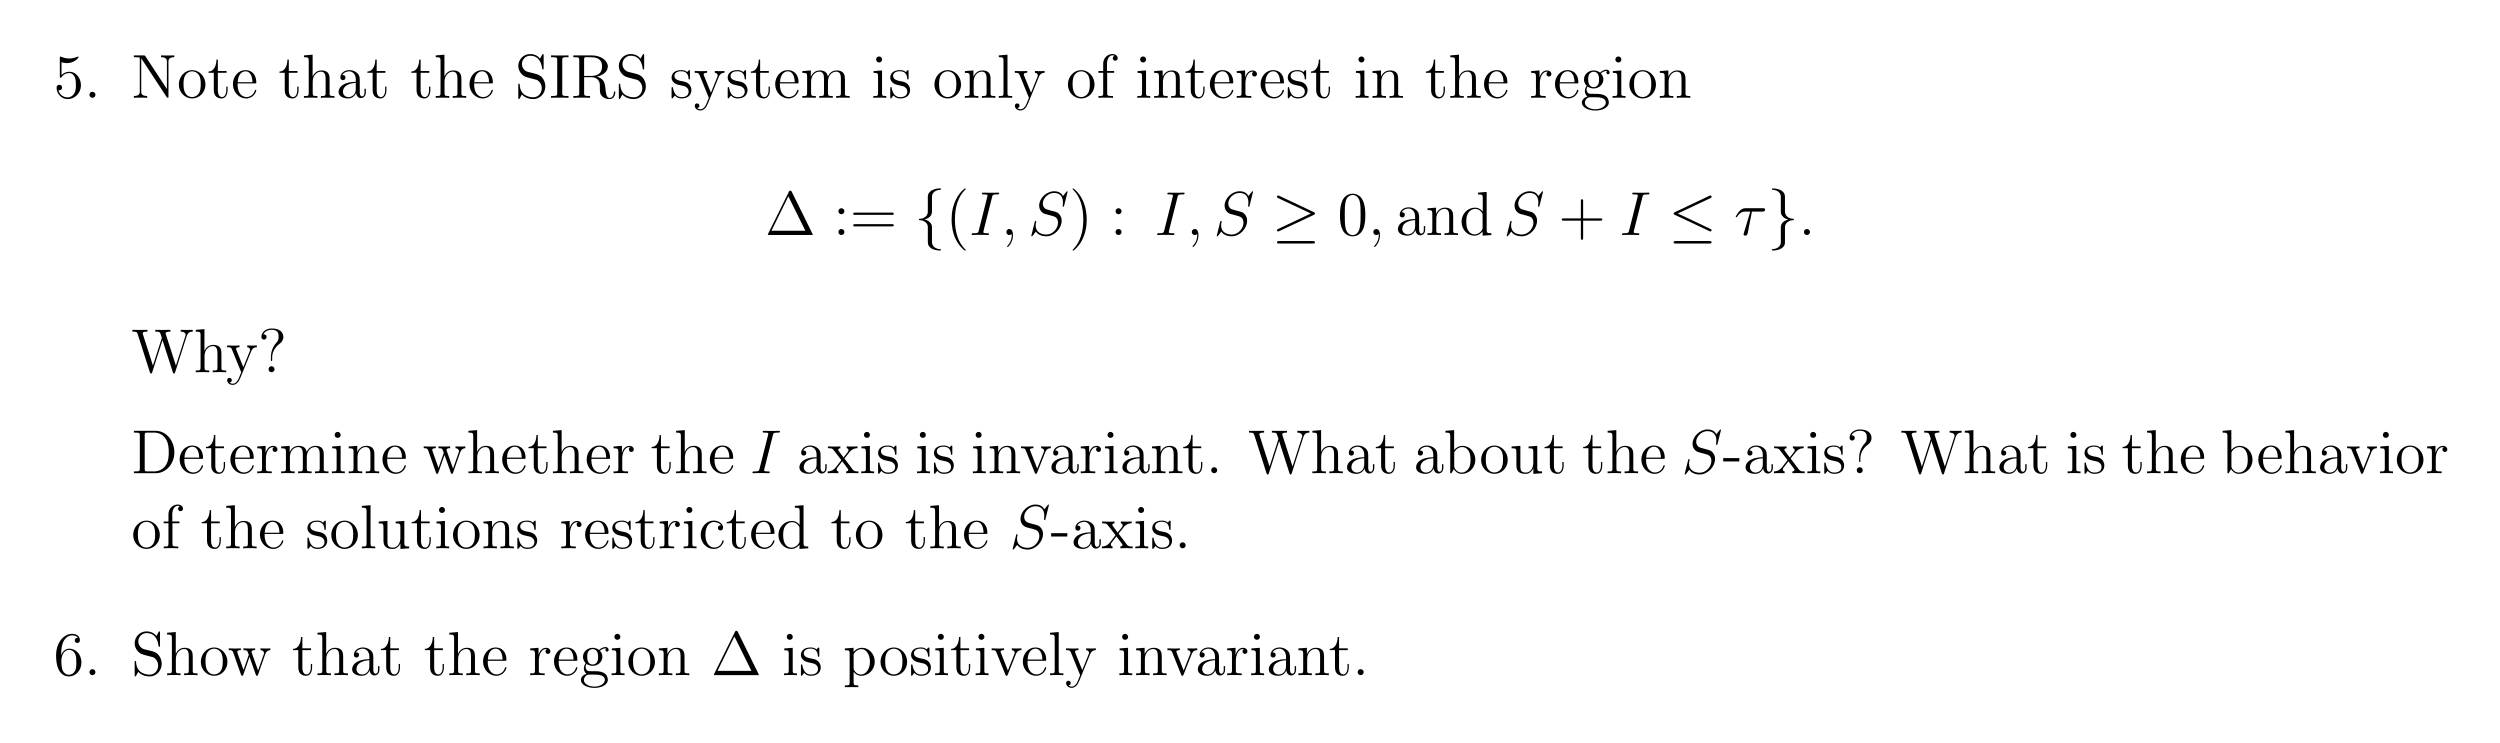 <?xml version="1.0" encoding="UTF-8"?>
<svg width="481pt" height="143pt" version="1.1" viewBox="0 0 481 143" xmlns="http://www.w3.org/2000/svg" xmlns:xlink="http://www.w3.org/1999/xlink">
 <defs>
  <symbol id="glyph0-1" overflow="visible">
   <path d="m1.531-6.844c0.516 0.156 0.938 0.172 1.062 0.172 1.344 0 2.219-0.984 2.219-1.156 0-0.047-0.031-0.109-0.109-0.109-0.016 0-0.047 0-0.156 0.047-0.656 0.281-1.234 0.328-1.547 0.328-0.781 0-1.344-0.25-1.578-0.344-0.078-0.031-0.109-0.031-0.125-0.031-0.094 0-0.094 0.078-0.094 0.266v3.547c0 0.219 0 0.281 0.141 0.281 0.062 0 0.078 0 0.203-0.156 0.328-0.484 0.891-0.766 1.484-0.766 0.641 0 0.953 0.578 1.047 0.781 0.203 0.469 0.219 1.062 0.219 1.516s0 1.125-0.344 1.672c-0.266 0.422-0.719 0.719-1.25 0.719-0.797 0-1.562-0.531-1.781-1.406 0.062 0.031 0.125 0.031 0.188 0.031 0.203 0 0.531-0.109 0.531-0.516 0-0.344-0.234-0.531-0.531-0.531-0.219 0-0.531 0.109-0.531 0.578 0 1.016 0.828 2.172 2.141 2.172 1.359 0 2.547-1.141 2.547-2.656 0-1.422-0.969-2.609-2.219-2.609-0.688 0-1.203 0.312-1.516 0.641z"/>
  </symbol>
  <symbol id="glyph0-2" overflow="visible">
   <path d="m2.203-0.578c0-0.328-0.281-0.578-0.578-0.578-0.344 0-0.578 0.266-0.578 0.578 0 0.344 0.297 0.578 0.562 0.578 0.328 0 0.594-0.25 0.594-0.578z"/>
  </symbol>
  <symbol id="glyph0-3" overflow="visible">
   <path d="m2.703-8c-0.109-0.156-0.125-0.156-0.391-0.156h-1.828v0.344c0.516 0 0.812 0 1.141 0.078v6.484c0 0.344 0 0.906-1.141 0.906v0.344c0.312-0.031 0.953-0.031 1.281-0.031 0.344 0 0.969 0 1.281 0.031v-0.344c-1.141 0-1.141-0.562-1.141-0.906v-6.297c0.109 0.094 0.109 0.125 0.203 0.266l4.672 7.109c0.109 0.156 0.125 0.172 0.219 0.172s0.125-0.047 0.141-0.078v-6.828c0-0.344 0-0.906 1.125-0.906v-0.344c-0.312 0.016-0.938 0.016-1.266 0.016-0.344 0-0.969 0-1.281-0.016v0.344c1.125 0 1.125 0.562 1.125 0.906v5.219z"/>
  </symbol>
  <symbol id="glyph0-4" overflow="visible">
   <path d="m5.484-2.562c0-1.531-1.172-2.766-2.562-2.766-1.422 0-2.562 1.266-2.562 2.766 0 1.531 1.188 2.688 2.562 2.688 1.406 0 2.562-1.172 2.562-2.688zm-2.562 2.422c-0.438 0-0.969-0.188-1.312-0.781-0.328-0.531-0.344-1.234-0.344-1.75 0-0.453 0-1.172 0.375-1.719 0.328-0.516 0.859-0.703 1.281-0.703 0.453 0 0.969 0.219 1.281 0.688 0.375 0.547 0.375 1.297 0.375 1.734 0 0.422 0 1.172-0.312 1.734-0.328 0.562-0.891 0.797-1.344 0.797z"/>
  </symbol>
  <symbol id="glyph0-5" overflow="visible">
   <path d="m2.016-4.812h1.672v-0.344h-1.672v-2.188h-0.266c-0.016 1.109-0.453 2.266-1.531 2.297v0.234h1.016v3.328c0 1.328 0.875 1.609 1.516 1.609 0.75 0 1.141-0.75 1.141-1.609v-0.672h-0.25v0.656c0 0.859-0.359 1.359-0.812 1.359-0.812 0-0.812-1.109-0.812-1.312z"/>
  </symbol>
  <symbol id="glyph0-6" overflow="visible">
   <path d="m4.578-2.766c0.266 0 0.281 0 0.281-0.234 0-1.203-0.641-2.328-2.094-2.328-1.359 0-2.406 1.234-2.406 2.703 0 1.578 1.219 2.75 2.547 2.75 1.422 0 1.953-1.297 1.953-1.547 0-0.078-0.047-0.125-0.125-0.125-0.094 0-0.125 0.062-0.141 0.125-0.312 1-1.109 1.281-1.625 1.281-0.5 0-1.703-0.344-1.703-2.406v-0.219zm-3.297-0.234c0.094-1.875 1.141-2.094 1.484-2.094 1.281 0 1.344 1.688 1.359 2.094z"/>
  </symbol>
  <symbol id="glyph0-7" overflow="visible">
   <path d="m5.312-2.906c0-1.109 0-1.438-0.266-1.828-0.344-0.469-0.906-0.531-1.312-0.531-1.031 0-1.516 0.766-1.672 1.141h-0.016v-4.172l-1.672 0.141v0.344c0.812 0 0.922 0.078 0.922 0.672v6.25c0 0.547-0.141 0.547-0.922 0.547v0.344c0.312-0.031 0.969-0.031 1.297-0.031 0.344 0 1 0 1.297 0.031v-0.344c-0.75 0-0.906 0-0.906-0.547v-2.219c0-1.25 0.828-1.922 1.578-1.922 0.734 0 0.906 0.609 0.906 1.344v2.797c0 0.547-0.141 0.547-0.906 0.547v0.344c0.297-0.031 0.953-0.031 1.281-0.031 0.344 0 1 0 1.312 0.031v-0.344c-0.609 0-0.906 0-0.922-0.359z"/>
  </symbol>
  <symbol id="glyph0-8" overflow="visible">
   <path d="m4.609-3.188c0-0.656 0-1.125-0.516-1.594-0.422-0.375-0.969-0.547-1.484-0.547-0.984 0-1.734 0.641-1.734 1.422 0 0.344 0.219 0.516 0.5 0.516s0.484-0.203 0.484-0.5c0-0.484-0.422-0.484-0.609-0.484 0.281-0.5 0.859-0.719 1.328-0.719 0.547 0 1.266 0.453 1.266 1.531v0.484c-2.406 0.031-3.312 1.031-3.312 1.953 0 0.953 1.094 1.25 1.828 1.25 0.781 0 1.328-0.484 1.547-1.062 0.047 0.562 0.422 1 0.938 1 0.25 0 0.938-0.172 0.938-1.125v-0.672h-0.266v0.672c0 0.688-0.281 0.781-0.453 0.781-0.453 0-0.453-0.641-0.453-0.812zm-0.766 1.5c0 1.172-0.875 1.562-1.391 1.562-0.594 0-1.078-0.422-1.078-1 0-1.578 2.031-1.719 2.469-1.75z"/>
  </symbol>
  <symbol id="glyph0-9" overflow="visible">
   <path d="m2.484-4.984c-0.609-0.156-1.141-0.75-1.141-1.516 0-0.844 0.672-1.594 1.594-1.594 1.969 0 2.219 1.938 2.297 2.453 0.031 0.141 0.031 0.188 0.141 0.188 0.141 0 0.141-0.062 0.141-0.266v-2.422c0-0.219 0-0.281-0.125-0.281-0.031 0-0.078 0-0.172 0.156l-0.391 0.734c-0.578-0.734-1.359-0.891-1.891-0.891-1.328 0-2.297 1.078-2.297 2.297 0 0.562 0.203 1.094 0.656 1.578 0.406 0.453 0.828 0.562 1.672 0.781 0.422 0.094 1.078 0.266 1.25 0.328 0.562 0.281 0.938 0.922 0.938 1.594 0 0.906-0.641 1.75-1.625 1.75-0.547 0-1.281-0.141-1.875-0.641-0.688-0.625-0.734-1.484-0.75-1.891-0.016-0.094-0.109-0.094-0.125-0.094-0.141 0-0.141 0.062-0.141 0.281v2.406c0 0.219 0 0.281 0.125 0.281 0.078 0 0.078-0.016 0.172-0.172 0.047-0.094 0.297-0.531 0.391-0.719 0.422 0.484 1.188 0.891 2.203 0.891 1.344 0 2.312-1.141 2.312-2.453 0-0.719-0.281-1.266-0.594-1.656-0.438-0.547-0.984-0.672-1.453-0.797z"/>
  </symbol>
  <symbol id="glyph0-10" overflow="visible">
   <path d="m2.594-7.25c0-0.453 0.031-0.562 0.938-0.562h0.266v-0.344c-0.297 0.016-1.328 0.016-1.688 0.016s-1.391 0-1.672-0.016v0.344h0.25c0.906 0 0.938 0.109 0.938 0.562v6.344c0 0.438-0.031 0.562-0.938 0.562h-0.25v0.344c0.281-0.031 1.312-0.031 1.672-0.031s1.391 0 1.688 0.031v-0.344h-0.266c-0.906 0-0.938-0.125-0.938-0.562z"/>
  </symbol>
  <symbol id="glyph0-11" overflow="visible">
   <path d="m5.047-4.062c1.188-0.281 2.094-1.031 2.094-1.953 0-1.156-1.344-2.141-3.062-2.141h-3.578v0.344h0.234c0.875 0 0.906 0.109 0.906 0.562v6.344c0 0.438-0.031 0.562-0.906 0.562h-0.234v0.344c0.281-0.031 1.25-0.031 1.609-0.031 0.344 0 1.328 0 1.609 0.031v-0.344h-0.234c-0.859 0-0.906-0.125-0.906-0.562v-3.062h1.391c0.469 0 0.906 0.125 1.234 0.469 0.406 0.453 0.406 0.703 0.406 1.531 0 0.938 0 1.25 0.516 1.766 0.188 0.172 0.688 0.453 1.359 0.453 0.938 0 1.094-1.031 1.094-1.297 0-0.062 0-0.172-0.141-0.172-0.125 0-0.125 0.078-0.125 0.188-0.062 0.719-0.406 1.047-0.797 1.047-0.547 0-0.672-0.562-0.766-1.203-0.016-0.078-0.078-0.594-0.109-0.891-0.094-0.594-0.141-0.984-0.5-1.359-0.125-0.125-0.438-0.453-1.094-0.625zm-1.125-0.141h-1.344v-3.141c0-0.266 0-0.406 0.25-0.469h0.703c0.969 0 2.5 0 2.5 1.797 0 1.047-0.562 1.812-2.109 1.812z"/>
  </symbol>
  <symbol id="glyph0-12" overflow="visible">
   <path d="m3.922-5.062c0-0.203 0-0.266-0.125-0.266-0.094 0-0.312 0.266-0.406 0.375-0.359-0.312-0.734-0.375-1.125-0.375-1.438 0-1.875 0.781-1.875 1.438 0 0.141 0 0.562 0.453 0.969 0.391 0.344 0.797 0.422 1.344 0.531 0.656 0.125 0.812 0.172 1.109 0.406 0.219 0.172 0.375 0.438 0.375 0.781 0 0.516-0.297 1.078-1.359 1.078-0.781 0-1.359-0.453-1.625-1.641-0.047-0.219-0.047-0.234-0.047-0.25-0.031-0.047-0.078-0.047-0.109-0.047-0.141 0-0.141 0.062-0.141 0.281v1.625c0 0.219 0 0.281 0.125 0.281 0.062 0 0.062-0.016 0.266-0.266 0.062-0.094 0.062-0.109 0.25-0.297 0.453 0.562 1.094 0.562 1.297 0.562 1.25 0 1.875-0.703 1.875-1.641 0-0.641-0.391-1.031-0.5-1.141-0.422-0.375-0.75-0.438-1.547-0.578-0.344-0.078-1.219-0.25-1.219-0.969 0-0.359 0.25-0.906 1.328-0.906 1.297 0 1.375 1.109 1.391 1.469 0.016 0.109 0.094 0.109 0.141 0.109 0.125 0 0.125-0.062 0.125-0.281z"/>
  </symbol>
  <symbol id="glyph0-13" overflow="visible">
   <path d="m4.844-4c0.312-0.797 0.875-0.812 1.109-0.812v-0.344c-0.344 0.031-0.516 0.031-0.891 0.031-0.281 0-0.312 0-0.969-0.031v0.344c0.438 0.031 0.547 0.312 0.547 0.516 0 0.109-0.031 0.172-0.078 0.297l-1.219 3.016-1.328-3.266c-0.062-0.156-0.062-0.234-0.062-0.25 0-0.312 0.406-0.312 0.656-0.312v-0.344c-0.312 0.031-0.906 0.031-1.234 0.031-0.453 0-0.484 0-1.156-0.031v0.344c0.688 0 0.781 0.062 0.938 0.438l1.781 4.375c-0.516 1.266-0.516 1.297-0.578 1.391-0.203 0.359-0.516 0.812-1.062 0.812-0.359 0-0.594-0.219-0.594-0.219s0.422-0.047 0.422-0.469c0-0.281-0.234-0.438-0.438-0.438s-0.453 0.109-0.453 0.469c0 0.453 0.438 0.891 1.062 0.891 0.672 0 1.172-0.578 1.469-1.344z"/>
  </symbol>
  <symbol id="glyph0-14" overflow="visible">
   <path d="m8.578-2.906c0-1.109 0-1.438-0.281-1.828-0.344-0.469-0.906-0.531-1.312-0.531-1 0-1.5 0.719-1.688 1.172-0.172-0.922-0.812-1.172-1.562-1.172-1.172 0-1.625 0.984-1.719 1.219v-1.219l-1.641 0.125v0.344c0.812 0 0.922 0.094 0.922 0.672v3.234c0 0.547-0.141 0.547-0.922 0.547v0.344c0.312-0.031 0.969-0.031 1.297-0.031 0.344 0 1 0 1.297 0.031v-0.344c-0.75 0-0.906 0-0.906-0.547v-2.219c0-1.25 0.828-1.922 1.578-1.922 0.734 0 0.906 0.609 0.906 1.344v2.797c0 0.547-0.141 0.547-0.906 0.547v0.344c0.297-0.031 0.953-0.031 1.281-0.031 0.344 0 1 0 1.312 0.031v-0.344c-0.766 0-0.922 0-0.922-0.547v-2.219c0-1.25 0.828-1.922 1.578-1.922 0.734 0 0.906 0.609 0.906 1.344v2.797c0 0.547-0.141 0.547-0.906 0.547v0.344c0.312-0.031 0.953-0.031 1.281-0.031 0.344 0 1 0 1.312 0.031v-0.344c-0.609 0-0.906 0-0.906-0.359z"/>
  </symbol>
  <symbol id="glyph0-15" overflow="visible">
   <path d="m2.078-7.359c0-0.312-0.25-0.594-0.578-0.594-0.312 0-0.578 0.25-0.578 0.578 0 0.359 0.281 0.578 0.578 0.578 0.359 0 0.578-0.297 0.578-0.562zm-1.641 2.219v0.344c0.75 0 0.859 0.078 0.859 0.656v3.25c0 0.547-0.125 0.547-0.906 0.547v0.344c0.344-0.031 0.906-0.031 1.266-0.031 0.125 0 0.812 0 1.219 0.031v-0.344c-0.766 0-0.812-0.062-0.812-0.531v-4.391z"/>
  </symbol>
  <symbol id="glyph0-16" overflow="visible">
   <path d="m5.312-2.906c0-1.109 0-1.438-0.266-1.828-0.344-0.469-0.906-0.531-1.312-0.531-1.172 0-1.625 0.984-1.719 1.219v-1.219l-1.641 0.125v0.344c0.812 0 0.922 0.094 0.922 0.672v3.234c0 0.547-0.141 0.547-0.922 0.547v0.344c0.312-0.031 0.969-0.031 1.297-0.031 0.344 0 1 0 1.297 0.031v-0.344c-0.75 0-0.906 0-0.906-0.547v-2.219c0-1.25 0.828-1.922 1.578-1.922 0.734 0 0.906 0.609 0.906 1.344v2.797c0 0.547-0.141 0.547-0.906 0.547v0.344c0.297-0.031 0.953-0.031 1.281-0.031 0.344 0 1 0 1.312 0.031v-0.344c-0.609 0-0.906 0-0.922-0.359z"/>
  </symbol>
  <symbol id="glyph0-17" overflow="visible">
   <path d="m2.062-8.297-1.672 0.141v0.344c0.812 0 0.906 0.078 0.906 0.672v6.25c0 0.547-0.125 0.547-0.906 0.547v0.344c0.344-0.031 0.922-0.031 1.281-0.031s0.953 0 1.297 0.031v-0.344c-0.766 0-0.906 0-0.906-0.547z"/>
  </symbol>
  <symbol id="glyph0-18" overflow="visible">
   <path d="m2.062-4.812h1.344v-0.344h-1.375v-1.391c0-1.078 0.547-1.625 1.047-1.625 0.094 0 0.266 0.016 0.406 0.094-0.047 0.016-0.344 0.125-0.344 0.469 0 0.266 0.188 0.469 0.469 0.469s0.484-0.203 0.484-0.484c0-0.438-0.438-0.797-1.016-0.797-0.828 0-1.781 0.656-1.781 1.875v1.391h-0.922v0.344h0.922v3.922c0 0.547-0.125 0.547-0.906 0.547v0.344c0.344-0.031 1-0.031 1.359-0.031 0.312 0 1.172 0 1.438 0.031v-0.344h-0.234c-0.875 0-0.891-0.141-0.891-0.562z"/>
  </symbol>
  <symbol id="glyph0-19" overflow="visible">
   <path d="m2-2.781c0-1.156 0.469-2.25 1.391-2.25 0.094 0 0.125 0 0.172 0.016-0.094 0.047-0.281 0.109-0.281 0.438 0 0.344 0.266 0.484 0.453 0.484 0.25 0 0.484-0.156 0.484-0.484 0-0.359-0.328-0.688-0.844-0.688-1.016 0-1.359 1.094-1.422 1.328h-0.016v-1.328l-1.609 0.125v0.344c0.812 0 0.922 0.094 0.922 0.672v3.234c0 0.547-0.141 0.547-0.922 0.547v0.344c0.344-0.031 1-0.031 1.359-0.031 0.328 0 1.172 0 1.438 0.031v-0.344h-0.234c-0.875 0-0.891-0.141-0.891-0.562z"/>
  </symbol>
  <symbol id="glyph0-20" overflow="visible">
   <path d="m1.422-2.156c0.562 0.359 1.047 0.359 1.172 0.359 1.078 0 1.875-0.812 1.875-1.734 0-0.312-0.094-0.766-0.469-1.156 0.453-0.469 1.016-0.469 1.078-0.469 0.047 0 0.109 0 0.156 0.016-0.125 0.047-0.172 0.172-0.172 0.297 0 0.172 0.109 0.312 0.297 0.312 0.109 0 0.312-0.062 0.312-0.328 0-0.203-0.156-0.547-0.578-0.547-0.625 0-1.094 0.391-1.25 0.562-0.359-0.266-0.781-0.422-1.234-0.422-1.078 0-1.875 0.812-1.875 1.734 0 0.672 0.406 1.109 0.531 1.219-0.141 0.188-0.359 0.531-0.359 1 0 0.688 0.422 0.984 0.516 1.047-0.547 0.156-1.094 0.594-1.094 1.203 0 0.828 1.125 1.516 2.594 1.516 1.422 0 2.594-0.641 2.594-1.531 0-0.297-0.078-1-0.797-1.375-0.609-0.312-1.203-0.312-2.234-0.312-0.734 0-0.812 0-1.031-0.219-0.109-0.125-0.219-0.359-0.219-0.609 0-0.203 0.062-0.406 0.188-0.562zm1.188 0.109c-1.062 0-1.062-1.203-1.062-1.484 0-0.203 0-0.703 0.203-1.016 0.234-0.359 0.594-0.469 0.844-0.469 1.047 0 1.047 1.203 1.047 1.484 0 0.203 0 0.703-0.203 1.016-0.219 0.359-0.578 0.469-0.828 0.469zm0.312 4.25c-1.141 0-2.016-0.594-2.016-1.266 0-0.094 0.031-0.562 0.484-0.875 0.266-0.172 0.359-0.172 1.203-0.172 0.984 0 2.344 0 2.344 1.047 0 0.703-0.906 1.266-2.016 1.266z"/>
  </symbol>
  <symbol id="glyph0-21" overflow="visible">
   <path d="m5.156-8.312c-0.094-0.172-0.109-0.219-0.281-0.219s-0.203 0.047-0.281 0.219l-4 8.078c-0.016 0.031-0.047 0.109-0.047 0.156 0 0.062 0.016 0.078 0.25 0.078h8.141c0.25 0 0.25-0.016 0.25-0.078 0-0.047-0.016-0.125-0.047-0.156zm-0.656 0.875 3.266 6.609h-6.516z"/>
  </symbol>
  <symbol id="glyph0-22" overflow="visible">
   <path d="m2.203-4.578c0-0.328-0.281-0.578-0.578-0.578-0.344 0-0.578 0.281-0.578 0.578 0 0.359 0.297 0.578 0.562 0.578 0.328 0 0.594-0.25 0.594-0.578zm0 4c0-0.328-0.281-0.578-0.578-0.578-0.344 0-0.578 0.266-0.578 0.578 0 0.344 0.297 0.578 0.562 0.578 0.328 0 0.594-0.25 0.594-0.578z"/>
  </symbol>
  <symbol id="glyph0-23" overflow="visible">
   <path d="m8.062-3.875c0.172 0 0.391 0 0.391-0.219s-0.203-0.219-0.391-0.219h-7.031c-0.172 0-0.391 0-0.391 0.219s0.203 0.219 0.391 0.219zm0 2.219c0.172 0 0.391 0 0.391-0.203 0-0.234-0.203-0.234-0.391-0.234h-7.031c-0.172 0-0.391 0-0.391 0.219s0.203 0.219 0.391 0.219z"/>
  </symbol>
  <symbol id="glyph0-24" overflow="visible">
   <path d="m3.891 2.906c0-0.031 0-0.062-0.203-0.266-1.203-1.203-1.875-3.172-1.875-5.609 0-2.328 0.562-4.328 1.953-5.734 0.125-0.109 0.125-0.125 0.125-0.172 0-0.062-0.062-0.094-0.109-0.094-0.156 0-1.141 0.859-1.719 2.031-0.609 1.219-0.891 2.484-0.891 3.969 0 1.062 0.172 2.484 0.781 3.75 0.719 1.438 1.688 2.219 1.828 2.219 0.047 0 0.109-0.031 0.109-0.094z"/>
  </symbol>
  <symbol id="glyph0-25" overflow="visible">
   <path d="m3.375-2.969c0-0.922-0.125-2.391-0.797-3.781-0.703-1.438-1.688-2.219-1.812-2.219-0.047 0-0.109 0.031-0.109 0.094 0 0.047 0 0.062 0.203 0.266 1.203 1.203 1.859 3.188 1.859 5.625 0 2.312-0.562 4.312-1.938 5.719-0.125 0.109-0.125 0.141-0.125 0.172 0 0.062 0.062 0.094 0.109 0.094 0.156 0 1.141-0.859 1.719-2.031 0.609-1.219 0.891-2.516 0.891-3.938z"/>
  </symbol>
  <symbol id="glyph0-26" overflow="visible">
   <path d="m5.359-3.828c0-0.984-0.062-1.953-0.5-2.859-0.484-1-1.344-1.266-1.938-1.266-0.688 0-1.531 0.344-1.984 1.344-0.328 0.75-0.453 1.5-0.453 2.781 0 1.156 0.094 2.031 0.516 2.891 0.469 0.906 1.297 1.188 1.922 1.188 1.031 0 1.625-0.625 1.984-1.312 0.422-0.891 0.453-2.062 0.453-2.766zm-2.438 3.844c-0.391 0-1.172-0.219-1.391-1.516-0.125-0.719-0.125-1.625-0.125-2.469 0-0.984 0-1.859 0.188-2.562 0.203-0.812 0.812-1.172 1.328-1.172 0.453 0 1.141 0.266 1.375 1.297 0.156 0.688 0.156 1.625 0.156 2.438 0 0.797 0 1.703-0.141 2.438-0.219 1.312-0.984 1.547-1.391 1.547z"/>
  </symbol>
  <symbol id="glyph0-27" overflow="visible">
   <path d="m3.578-8.156v0.344c0.828 0 0.922 0.078 0.922 0.672v2.641c-0.25-0.359-0.766-0.766-1.5-0.766-1.391 0-2.578 1.172-2.578 2.703 0 1.516 1.125 2.688 2.453 2.688 0.906 0 1.422-0.609 1.594-0.828v0.828l1.688-0.125v-0.344c-0.812 0-0.906-0.094-0.906-0.672v-7.281zm0.891 6.75c0 0.219 0 0.266-0.172 0.516-0.281 0.422-0.766 0.766-1.375 0.766-0.297 0-1.594-0.109-1.594-2.438 0-0.859 0.141-1.328 0.406-1.734 0.234-0.359 0.719-0.734 1.312-0.734 0.75 0 1.156 0.531 1.281 0.734 0.141 0.203 0.141 0.219 0.141 0.438z"/>
  </symbol>
  <symbol id="glyph0-28" overflow="visible">
   <path d="m4.766-2.766h3.297c0.172 0 0.391 0 0.391-0.203 0-0.234-0.203-0.234-0.391-0.234h-3.297v-3.297c0-0.172 0-0.391-0.219-0.391s-0.219 0.203-0.219 0.391v3.297h-3.297c-0.172 0-0.391 0-0.391 0.219s0.203 0.219 0.391 0.219h3.297v3.297c0 0.172 0 0.391 0.219 0.391s0.219-0.203 0.219-0.391z"/>
  </symbol>
  <symbol id="glyph0-29" overflow="visible">
   <path d="m10.672-7c0.188-0.562 0.547-0.812 1.141-0.812v-0.344c-0.516 0.016-0.547 0.016-1.062 0.016-0.312 0-0.953 0-1.25-0.016v0.344c0.734 0 0.953 0.391 0.953 0.625 0 0.062-0.047 0.156-0.062 0.25l-1.812 5.656-1.938-6.016c-0.016-0.031-0.047-0.125-0.047-0.156 0-0.359 0.641-0.359 0.922-0.359v-0.344c-0.281 0.016-1.172 0.016-1.516 0.016s-1.078 0-1.391-0.016v0.344c0.641 0 0.812 0.031 0.938 0.25 0.078 0.156 0.172 0.516 0.328 0.953l-1.719 5.328-1.906-5.953c-0.062-0.172-0.062-0.188-0.062-0.219 0-0.359 0.609-0.359 0.922-0.359v-0.344c-0.281 0.016-1.188 0.016-1.516 0.016-0.344 0-1.078 0-1.391-0.016v0.344c0.641 0 0.875 0 1.016 0.453l2.359 7.391c0.062 0.172 0.109 0.219 0.219 0.219 0.094 0 0.156-0.031 0.219-0.219l1.984-6.203 2 6.203c0.062 0.188 0.109 0.219 0.219 0.219 0.094 0 0.141-0.047 0.203-0.219z"/>
  </symbol>
  <symbol id="glyph0-30" overflow="visible">
   <path d="m2.719-2.891c0-0.703 0.297-1.766 1.5-2.656 0.328-0.25 0.641-0.625 0.641-1.25 0-0.719-0.5-1.625-2.219-1.625-1.297 0-2 0.844-2 1.609 0 0.422 0.328 0.531 0.5 0.531 0.203 0 0.5-0.156 0.5-0.516 0-0.266-0.203-0.484-0.5-0.484-0.078 0-0.094 0-0.125 0.016 0.266-0.625 0.953-0.906 1.594-0.906 1.344 0 1.344 0.875 1.344 1.328 0 0.703-0.219 0.922-0.422 1.141-0.812 0.875-1.062 1.984-1.062 2.719v0.562c0 0.219 0 0.266 0.125 0.266s0.125-0.078 0.125-0.297zm0.453 2.312c0-0.312-0.266-0.578-0.578-0.578-0.359 0-0.578 0.281-0.578 0.578 0 0.344 0.281 0.578 0.562 0.578 0.344 0 0.594-0.266 0.594-0.578z"/>
  </symbol>
  <symbol id="glyph0-31" overflow="visible">
   <path d="m0.5-8.156v0.344h0.234c0.875 0 0.906 0.109 0.906 0.562v6.344c0 0.438-0.031 0.562-0.906 0.562h-0.234v0.344h4.188c2 0 3.594-1.797 3.594-4 0-2.312-1.609-4.156-3.594-4.156zm2.625 7.812c-0.516 0-0.547-0.094-0.547-0.484v-6.516c0-0.391 0.031-0.469 0.547-0.469h1.266c0.984 0 1.781 0.469 2.266 1.266 0.547 0.844 0.547 2.047 0.547 2.531 0 0.672-0.016 1.797-0.703 2.672-0.391 0.5-1.109 1-2.109 1z"/>
  </symbol>
  <symbol id="glyph0-32" overflow="visible">
   <path d="m7.234-4.016c0.266-0.75 0.781-0.781 0.984-0.797v-0.344c-0.297 0.031-0.516 0.031-0.875 0.031-0.344 0-0.375 0-1.016-0.031v0.344c0.531 0.031 0.672 0.359 0.672 0.578 0 0.016 0 0.094-0.047 0.219l-1.094 3.125-1.203-3.375c-0.047-0.141-0.047-0.172-0.047-0.203 0-0.344 0.438-0.344 0.688-0.344v-0.344c-0.344 0.031-0.828 0.031-1.172 0.031-0.391 0-0.406 0-1.078-0.031v0.344c0.453 0 0.609 0.031 0.75 0.188 0.047 0.078 0.203 0.469 0.281 0.703l-1.016 2.922-1.156-3.25c-0.047-0.156-0.047-0.188-0.047-0.234 0-0.328 0.453-0.328 0.688-0.328v-0.344c-0.297 0.031-0.891 0.031-1.219 0.031-0.344 0-0.359 0-1.109-0.031v0.344c0.609 0 0.719 0.062 0.859 0.438l1.5 4.281c0.047 0.125 0.094 0.219 0.219 0.219 0.109 0 0.172-0.047 0.234-0.234l1.188-3.406 1.203 3.406c0.047 0.188 0.109 0.234 0.219 0.234 0.125 0 0.172-0.094 0.219-0.219z"/>
  </symbol>
  <symbol id="glyph0-33" overflow="visible">
   <path d="m3.344-2.828c0.344-0.453 0.859-1.094 1.078-1.344 0.484-0.547 1.047-0.641 1.438-0.641v-0.344c-0.516 0.031-0.547 0.031-1 0.031s-0.484 0-1.078-0.031v0.344c0.156 0.031 0.344 0.109 0.344 0.375 0 0.203-0.109 0.344-0.188 0.438l-0.766 0.969-0.922-1.234c-0.031-0.047-0.109-0.156-0.109-0.234s0.062-0.297 0.422-0.312v-0.344c-0.297 0.031-0.906 0.031-1.234 0.031-0.391 0-0.422 0-1.156-0.031v0.344c0.609 0 0.844 0.031 1.094 0.359l1.406 1.828c0.016 0.016 0.062 0.094 0.062 0.125s-0.922 1.203-1.047 1.359c-0.531 0.656-1.047 0.781-1.562 0.797v0.344c0.453-0.031 0.469-0.031 0.984-0.031 0.453 0 0.484 0 1.078 0.031v-0.344c-0.281-0.031-0.328-0.219-0.328-0.391 0-0.188 0.078-0.281 0.203-0.438 0.172-0.25 0.562-0.734 0.859-1.109l0.969 1.281c0.203 0.266 0.203 0.281 0.203 0.359 0 0.094-0.094 0.281-0.406 0.297v0.344c0.312-0.031 0.891-0.031 1.219-0.031 0.406 0 0.422 0 1.141 0.031v-0.344c-0.625 0-0.844-0.031-1.141-0.406z"/>
  </symbol>
  <symbol id="glyph0-34" overflow="visible">
   <path d="m4.875-4.016c0.109-0.266 0.312-0.781 1.078-0.797v-0.344c-0.344 0.031-0.516 0.031-0.891 0.031-0.25 0-0.422 0-0.969-0.031v0.344c0.5 0.031 0.562 0.391 0.562 0.516 0 0.109-0.031 0.172-0.094 0.312l-1.219 3.094-1.328-3.375c-0.062-0.172-0.078-0.172-0.078-0.234 0-0.312 0.453-0.312 0.672-0.312v-0.344c-0.297 0.031-0.922 0.031-1.25 0.031-0.391 0-0.422 0-1.141-0.031v0.344c0.672 0 0.781 0.062 0.922 0.422l1.719 4.281c0.062 0.172 0.078 0.234 0.219 0.234 0.094 0 0.156-0.031 0.25-0.234z"/>
  </symbol>
  <symbol id="glyph0-35" overflow="visible">
   <path d="m2-8.297-1.672 0.141v0.344c0.812 0 0.922 0.078 0.922 0.672v7.141h0.25c0.047-0.094 0.391-0.688 0.438-0.781 0.281 0.453 0.781 0.906 1.547 0.906 1.375 0 2.594-1.172 2.594-2.703 0-1.516-1.125-2.688-2.453-2.688-0.656 0-1.219 0.297-1.625 0.797zm0.016 4.469c0-0.219 0-0.234 0.141-0.422 0.281-0.438 0.812-0.781 1.391-0.781 0.359 0 1.609 0.141 1.609 2.438 0 0.797-0.109 1.297-0.406 1.734-0.234 0.375-0.703 0.734-1.312 0.734-0.641 0-1.062-0.406-1.266-0.734-0.156-0.25-0.156-0.297-0.156-0.5z"/>
  </symbol>
  <symbol id="glyph0-36" overflow="visible">
   <path d="m3.641-5.141v0.344c0.812 0 0.906 0.094 0.906 0.672v2.141c0 1.016-0.547 1.859-1.438 1.859-0.984 0-1.047-0.562-1.047-1.188v-3.953l-1.688 0.125v0.344c0.922 0 0.922 0.047 0.922 1.109v1.781c0 0.75 0 1.172 0.359 1.578 0.281 0.297 0.766 0.453 1.375 0.453 0.203 0 0.594 0 1-0.359 0.344-0.266 0.531-0.719 0.531-0.719v1.078l1.672-0.125v-0.344c-0.812 0-0.922-0.094-0.922-0.672v-4.25z"/>
  </symbol>
  <symbol id="glyph0-37" overflow="visible">
   <path d="m3.234-2.266v-0.641h-3.109v0.641z"/>
  </symbol>
  <symbol id="glyph0-38" overflow="visible">
   <path d="m4.328-4.422c-0.141 0-0.594 0-0.594 0.484 0 0.297 0.203 0.5 0.5 0.5 0.266 0 0.5-0.172 0.5-0.516 0-0.797-0.844-1.375-1.812-1.375-1.391 0-2.5 1.234-2.5 2.75 0 1.531 1.141 2.703 2.5 2.703 1.578 0 1.938-1.438 1.938-1.547s-0.094-0.109-0.125-0.109c-0.109 0-0.125 0.031-0.156 0.188-0.266 0.844-0.906 1.203-1.547 1.203-0.734 0-1.703-0.641-1.703-2.453 0-1.984 1.016-2.469 1.609-2.469 0.453 0 1.109 0.172 1.391 0.641z"/>
  </symbol>
  <symbol id="glyph0-39" overflow="visible">
   <path d="m1.469-4.156c0-3.031 1.469-3.5 2.109-3.5 0.438 0 0.875 0.125 1.094 0.484-0.141 0-0.594 0-0.594 0.484 0 0.266 0.172 0.5 0.484 0.5 0.297 0 0.5-0.188 0.5-0.531 0-0.625-0.453-1.234-1.484-1.234-1.516 0-3.094 1.547-3.094 4.172 0 3.297 1.438 4.031 2.453 4.031 1.312 0 2.422-1.141 2.422-2.688 0-1.594-1.109-2.656-2.312-2.656-1.062 0-1.453 0.922-1.578 1.25zm1.469 4.078c-0.75 0-1.109-0.656-1.219-0.906-0.109-0.312-0.219-0.906-0.219-1.734 0-0.953 0.422-2.141 1.5-2.141 0.656 0 1 0.453 1.188 0.859 0.188 0.438 0.188 1.031 0.188 1.547 0 0.609 0 1.156-0.234 1.609-0.297 0.562-0.719 0.766-1.203 0.766z"/>
  </symbol>
  <symbol id="glyph0-40" overflow="visible">
   <path d="m2.922 1.969c-0.766 0-0.906 0-0.906-0.531v-2.078c0.219 0.297 0.703 0.766 1.469 0.766 1.375 0 2.594-1.172 2.594-2.703 0-1.516-1.125-2.688-2.438-2.688-1.047 0-1.609 0.75-1.641 0.797v-0.797l-1.672 0.125v0.344c0.844 0 0.922 0.094 0.922 0.609v5.625c0 0.531-0.141 0.531-0.922 0.531v0.344c0.312-0.016 0.969-0.016 1.297-0.016 0.344 0 1 0 1.297 0.016zm-0.906-5.781c0-0.234 0-0.234 0.141-0.438 0.359-0.531 0.938-0.766 1.391-0.766 0.906 0 1.609 1.094 1.609 2.438 0 1.422-0.812 2.453-1.719 2.453-0.375 0-0.719-0.156-0.969-0.375-0.266-0.281-0.453-0.516-0.453-0.844z"/>
  </symbol>
  <symbol id="glyph1-1" overflow="visible">
   <path d="m3.375-7.375c0-0.484 0.312-1.25 1.625-1.328 0.062-0.016 0.109-0.062 0.109-0.125 0-0.141-0.094-0.141-0.234-0.141-1.188 0-2.281 0.609-2.297 1.5v2.719c0 0.469 0 0.859-0.469 1.25-0.422 0.344-0.875 0.375-1.141 0.375-0.062 0.016-0.109 0.062-0.109 0.141 0 0.109 0.078 0.109 0.188 0.125 0.797 0.047 1.375 0.484 1.5 1.062 0.031 0.141 0.031 0.156 0.031 0.594v2.359c0 0.5 0 0.891 0.578 1.344 0.469 0.359 1.25 0.484 1.719 0.484 0.141 0 0.234 0 0.234-0.125s-0.078-0.125-0.203-0.141c-0.75-0.047-1.328-0.422-1.484-1.031-0.047-0.109-0.047-0.141-0.047-0.562v-2.516c0-0.547-0.094-0.75-0.469-1.125-0.25-0.25-0.594-0.375-0.938-0.469 0.984-0.281 1.406-0.828 1.406-1.516z"/>
  </symbol>
  <symbol id="glyph1-2" overflow="visible">
   <path d="m8.062-3.875c0.156-0.062 0.234-0.156 0.234-0.266s-0.047-0.188-0.234-0.266l-6.594-3.109c-0.172-0.094-0.219-0.094-0.234-0.094-0.141 0-0.25 0.109-0.25 0.25s0.109 0.203 0.234 0.266l6.281 2.953-6.25 2.953c-0.25 0.094-0.266 0.203-0.266 0.266 0 0.141 0.109 0.234 0.25 0.234 0.031 0 0.062 0 0.219-0.078zm-0.188 5.516c0.203 0 0.422 0 0.422-0.234 0-0.25-0.25-0.25-0.438-0.25h-6.438c-0.172 0-0.438 0-0.438 0.25 0 0.234 0.219 0.234 0.422 0.234z"/>
  </symbol>
  <symbol id="glyph1-3" overflow="visible">
   <path d="m8.062-7.094c0.141-0.062 0.234-0.125 0.234-0.266s-0.094-0.25-0.234-0.25c-0.062 0-0.172 0.062-0.219 0.078l-6.609 3.125c-0.203 0.094-0.25 0.172-0.25 0.266 0 0.109 0.078 0.203 0.25 0.266l6.609 3.109c0.156 0.078 0.172 0.078 0.219 0.078 0.125 0 0.234-0.094 0.234-0.234 0-0.109-0.047-0.172-0.25-0.266l-6.25-2.953zm-0.188 8.734c0.203 0 0.422 0 0.422-0.234 0-0.25-0.25-0.25-0.438-0.25h-6.438c-0.172 0-0.438 0-0.438 0.25 0 0.234 0.219 0.234 0.422 0.234z"/>
  </symbol>
  <symbol id="glyph1-4" overflow="visible">
   <path d="m2.578 1.406c0 0.469-0.312 1.234-1.609 1.312-0.062 0.016-0.109 0.062-0.109 0.141 0 0.125 0.125 0.125 0.234 0.125 1.172 0 2.281-0.578 2.281-1.484v-2.734c0-0.469 0-0.844 0.484-1.234 0.422-0.359 0.875-0.375 1.141-0.391 0.062-0.016 0.109-0.062 0.109-0.125 0-0.125-0.078-0.125-0.203-0.141-0.781-0.047-1.359-0.469-1.484-1.062-0.047-0.125-0.047-0.156-0.047-0.578v-2.375c0-0.5 0-0.875-0.562-1.328-0.484-0.375-1.312-0.5-1.719-0.5-0.109 0-0.234 0-0.234 0.141 0 0.109 0.078 0.109 0.188 0.125 0.766 0.047 1.344 0.438 1.5 1.047 0.031 0.109 0.031 0.125 0.031 0.562v2.5c0 0.547 0.094 0.75 0.484 1.141 0.25 0.25 0.594 0.375 0.938 0.469-0.984 0.266-1.422 0.828-1.422 1.516z"/>
  </symbol>
  <symbol id="glyph2-1" overflow="visible">
   <path d="m4.406-7.281c0.094-0.422 0.125-0.531 1-0.531 0.266 0 0.359 0 0.359-0.234 0-0.109-0.141-0.109-0.172-0.109-0.219 0-0.484 0.016-0.688 0.016h-1.469c-0.25 0-0.516-0.016-0.766-0.016-0.094 0-0.219 0-0.219 0.219 0 0.125 0.094 0.125 0.328 0.125 0.75 0 0.75 0.094 0.75 0.219 0 0.094-0.031 0.156-0.047 0.266l-1.625 6.438c-0.109 0.422-0.125 0.547-1 0.547-0.266 0-0.375 0-0.375 0.219 0 0.125 0.125 0.125 0.188 0.125 0.219 0 0.469-0.031 0.688-0.031h1.469c0.25 0 0.5 0.031 0.75 0.031 0.094 0 0.234 0 0.234-0.219 0-0.125-0.078-0.125-0.328-0.125-0.75 0-0.75-0.094-0.75-0.234 0-0.031 0-0.094 0.047-0.281z"/>
  </symbol>
  <symbol id="glyph2-2" overflow="visible">
   <path d="m2.328 0.047c0-0.688-0.219-1.203-0.719-1.203-0.375 0-0.562 0.312-0.562 0.578 0 0.25 0.172 0.578 0.578 0.578 0.156 0 0.281-0.047 0.391-0.156 0.031-0.016 0.047-0.016 0.047-0.016 0.031 0 0.031 0.156 0.031 0.219 0 0.391-0.078 1.172-0.766 1.953-0.141 0.141-0.141 0.156-0.141 0.188 0 0.062 0.062 0.125 0.125 0.125 0.094 0 1.016-0.891 1.016-2.266z"/>
  </symbol>
  <symbol id="glyph2-3" overflow="visible">
   <path d="m7.594-8.312c0-0.109-0.094-0.109-0.109-0.109-0.047 0-0.062 0.016-0.203 0.203-0.078 0.078-0.562 0.703-0.578 0.719-0.391-0.781-1.188-0.922-1.688-0.922-1.516 0-2.891 1.391-2.891 2.75 0 0.891 0.547 1.422 1.125 1.625 0.125 0.047 0.844 0.234 1.203 0.312 0.609 0.172 0.766 0.219 1.016 0.484 0.047 0.062 0.281 0.328 0.281 0.891 0 1.109-1.031 2.266-2.219 2.266-0.984 0-2.078-0.422-2.078-1.766 0-0.219 0.047-0.5 0.094-0.625v-0.125c0-0.047-0.016-0.109-0.109-0.109-0.109 0-0.125 0.031-0.172 0.234l-0.609 2.453s-0.047 0.156-0.047 0.172c0 0.109 0.094 0.109 0.125 0.109 0.047 0 0.047-0.016 0.203-0.188l0.547-0.719c0.281 0.422 0.906 0.906 2.016 0.906 1.547 0 2.953-1.5 2.953-2.984 0-0.5-0.125-0.953-0.578-1.391-0.25-0.25-0.453-0.312-1.562-0.594-0.797-0.219-0.906-0.25-1.125-0.438-0.203-0.203-0.359-0.5-0.359-0.906 0-1 1.016-2.031 2.156-2.031 1.172 0 1.719 0.719 1.719 1.859 0 0.312-0.062 0.625-0.062 0.672 0 0.109 0.094 0.109 0.141 0.109 0.109 0 0.109-0.031 0.156-0.219z"/>
  </symbol>
  <symbol id="glyph2-4" overflow="visible">
   <path d="m3.438-4.5h1.984c0.141 0 0.547 0 0.547-0.391 0-0.266-0.234-0.266-0.453-0.266h-3.281c-0.281 0-0.688 0-1.234 0.594-0.312 0.344-0.688 0.984-0.688 1.047 0 0.078 0.062 0.094 0.125 0.094 0.094 0 0.094-0.031 0.156-0.109 0.625-0.969 1.25-0.969 1.547-0.969h0.984l-1.234 4.094c-0.062 0.172-0.062 0.203-0.062 0.234 0 0.141 0.078 0.297 0.328 0.297 0.359 0 0.422-0.312 0.469-0.5z"/>
  </symbol>
  <symbol id="glyph2-5" overflow="visible">
   <path d="m2.203-0.578c0-0.344-0.297-0.578-0.578-0.578-0.344 0-0.578 0.281-0.578 0.578 0 0.344 0.281 0.578 0.562 0.578 0.344 0 0.594-0.281 0.594-0.578z"/>
  </symbol>
 </defs>
 <g id="surface1">
  <use x="10.307" y="18.817" xlink:href="#glyph0-1"/>
  <use x="16.16" y="18.817" xlink:href="#glyph0-2"/>
  <use x="25.27" y="18.817" xlink:href="#glyph0-3"/>
  <use x="34.045" y="18.817" xlink:href="#glyph0-4"/>
  <use x="39.899" y="18.817" xlink:href="#glyph0-5"/>
  <use x="44.451" y="18.817" xlink:href="#glyph0-6"/>
  <use x="53.551" y="18.817" xlink:href="#glyph0-5"/>
  <use x="58.104" y="18.817" xlink:href="#glyph0-7"/>
  <use x="64.608" y="18.817" xlink:href="#glyph0-8"/>
  <use x="70.461" y="18.817" xlink:href="#glyph0-5"/>
  <use x="78.911" y="18.817" xlink:href="#glyph0-5"/>
  <use x="83.463" y="18.817" xlink:href="#glyph0-7"/>
  <use x="89.967" y="18.817" xlink:href="#glyph0-6"/>
  <use x="99.079" y="18.817" xlink:href="#glyph0-9"/>
  <use x="105.583" y="18.817" xlink:href="#glyph0-10"/>
  <use x="109.805" y="18.817" xlink:href="#glyph0-11"/>
  <use x="118.42" y="18.817" xlink:href="#glyph0-9"/>
  <use x="128.821" y="18.817" xlink:href="#glyph0-12"/>
  <use x="133.438" y="18.817" xlink:href="#glyph0-13"/>
  <use x="139.617" y="18.817" xlink:href="#glyph0-12"/>
  <use x="144.234" y="18.817" xlink:href="#glyph0-5"/>
  <use x="148.786" y="18.817" xlink:href="#glyph0-6"/>
  <use x="153.989" y="18.817" xlink:href="#glyph0-14"/>
  <use x="167.642" y="18.817" xlink:href="#glyph0-15"/>
  <use x="170.894" y="18.817" xlink:href="#glyph0-12"/>
  <use x="179.42" y="18.817" xlink:href="#glyph0-4"/>
  <use x="185.274" y="18.817" xlink:href="#glyph0-16"/>
  <use x="191.777" y="18.817" xlink:href="#glyph0-17"/>
  <use x="195.029" y="18.817" xlink:href="#glyph0-13"/>
  <use x="205.105" y="18.817" xlink:href="#glyph0-4"/>
  <use x="210.958" y="18.817" xlink:href="#glyph0-18"/>
  <use x="218.433" y="18.817" xlink:href="#glyph0-15"/>
  <use x="221.685" y="18.817" xlink:href="#glyph0-16"/>
  <use x="227.865" y="18.817" xlink:href="#glyph0-5"/>
  <use x="232.418" y="18.817" xlink:href="#glyph0-6"/>
  <use x="237.621" y="18.817" xlink:href="#glyph0-19"/>
  <use x="242.173" y="18.817" xlink:href="#glyph0-6"/>
  <use x="247.376" y="18.817" xlink:href="#glyph0-12"/>
  <use x="251.993" y="18.817" xlink:href="#glyph0-5"/>
  <use x="260.443" y="18.817" xlink:href="#glyph0-15"/>
  <use x="263.695" y="18.817" xlink:href="#glyph0-16"/>
  <use x="274.108" y="18.817" xlink:href="#glyph0-5"/>
  <use x="278.661" y="18.817" xlink:href="#glyph0-7"/>
  <use x="285.164" y="18.817" xlink:href="#glyph0-6"/>
  <use x="294.265" y="18.817" xlink:href="#glyph0-19"/>
  <use x="298.817" y="18.817" xlink:href="#glyph0-6"/>
  <use x="304.02" y="18.817" xlink:href="#glyph0-20"/>
  <use x="309.873" y="18.817" xlink:href="#glyph0-15"/>
  <use x="313.125" y="18.817" xlink:href="#glyph0-4"/>
  <use x="318.978" y="18.817" xlink:href="#glyph0-16"/>
  <use x="147.183" y="45.218" xlink:href="#glyph0-21"/>
  <use x="160.262" y="45.218" xlink:href="#glyph0-22"/>
  <use x="163.514" y="45.218" xlink:href="#glyph0-23"/>
  <use x="175.936" y="45.218" xlink:href="#glyph1-1"/>
  <use x="181.914" y="45.218" xlink:href="#glyph0-24"/>
  <use x="186.466" y="45.218" xlink:href="#glyph2-1"/>
  <use x="192.574" y="45.218" xlink:href="#glyph2-2"/>
  <use x="197.81" y="45.218" xlink:href="#glyph2-3"/>
  <use x="205.708" y="45.218" xlink:href="#glyph0-25"/>
  <use x="213.584" y="45.218" xlink:href="#glyph0-22"/>
  <use x="222.146" y="45.218" xlink:href="#glyph2-1"/>
  <use x="228.254" y="45.218" xlink:href="#glyph2-2"/>
  <use x="233.49" y="45.218" xlink:href="#glyph2-3"/>
  <use x="244.709" y="45.218" xlink:href="#glyph1-2"/>
  <use x="257.329" y="45.218" xlink:href="#glyph0-26"/>
  <use x="263.182" y="45.218" xlink:href="#glyph2-2"/>
  <use x="268.426" y="45.218" xlink:href="#glyph0-8"/>
  <use x="274.279" y="45.218" xlink:href="#glyph0-16"/>
  <use x="280.783" y="45.218" xlink:href="#glyph0-27"/>
  <use x="289.278" y="45.218" xlink:href="#glyph2-3"/>
  <use x="299.83" y="45.218" xlink:href="#glyph0-28"/>
  <use x="311.591" y="45.218" xlink:href="#glyph2-1"/>
  <use x="321.015" y="45.218" xlink:href="#glyph1-3"/>
  <use x="333.634" y="45.218" xlink:href="#glyph2-4"/>
  <use x="340.053" y="45.218" xlink:href="#glyph1-4"/>
  <use x="346.031" y="45.218" xlink:href="#glyph2-5"/>
  <use x="25.265" y="71.619" xlink:href="#glyph0-29"/>
  <use x="37.292" y="71.619" xlink:href="#glyph0-7"/>
  <use x="43.473" y="71.619" xlink:href="#glyph0-13"/>
  <use x="49.651" y="71.619" xlink:href="#glyph0-30"/>
  <use x="25.265" y="91.046" xlink:href="#glyph0-31"/>
  <use x="34.205" y="91.046" xlink:href="#glyph0-6"/>
  <use x="39.408" y="91.046" xlink:href="#glyph0-5"/>
  <use x="43.961" y="91.046" xlink:href="#glyph0-6"/>
  <use x="49.163" y="91.046" xlink:href="#glyph0-19"/>
  <use x="53.716" y="91.046" xlink:href="#glyph0-14"/>
  <use x="63.471" y="91.046" xlink:href="#glyph0-15"/>
  <use x="66.723" y="91.046" xlink:href="#glyph0-16"/>
  <use x="73.227" y="91.046" xlink:href="#glyph0-6"/>
  <use x="81.311" y="91.046" xlink:href="#glyph0-32"/>
  <use x="89.754" y="91.046" xlink:href="#glyph0-7"/>
  <use x="96.257" y="91.046" xlink:href="#glyph0-6"/>
  <use x="101.46" y="91.046" xlink:href="#glyph0-5"/>
  <use x="106.013" y="91.046" xlink:href="#glyph0-7"/>
  <use x="112.516" y="91.046" xlink:href="#glyph0-6"/>
  <use x="117.719" y="91.046" xlink:href="#glyph0-19"/>
  <use x="125.153" y="91.046" xlink:href="#glyph0-5"/>
  <use x="129.706" y="91.046" xlink:href="#glyph0-7"/>
  <use x="136.209" y="91.046" xlink:href="#glyph0-6"/>
  <use x="144.289" y="91.046" xlink:href="#glyph2-1"/>
  <use x="153.27" y="91.046" xlink:href="#glyph0-8"/>
  <use x="159.123" y="91.046" xlink:href="#glyph0-33"/>
  <use x="165.302" y="91.046" xlink:href="#glyph0-15"/>
  <use x="168.554" y="91.046" xlink:href="#glyph0-12"/>
  <use x="176.052" y="91.046" xlink:href="#glyph0-15"/>
  <use x="179.304" y="91.046" xlink:href="#glyph0-12"/>
  <use x="186.79" y="91.046" xlink:href="#glyph0-15"/>
  <use x="190.042" y="91.046" xlink:href="#glyph0-16"/>
  <use x="196.223" y="91.046" xlink:href="#glyph0-34"/>
  <use x="201.756" y="91.046" xlink:href="#glyph0-8"/>
  <use x="207.609" y="91.046" xlink:href="#glyph0-19"/>
  <use x="212.161" y="91.046" xlink:href="#glyph0-15"/>
  <use x="215.413" y="91.046" xlink:href="#glyph0-8"/>
  <use x="221.266" y="91.046" xlink:href="#glyph0-16"/>
  <use x="227.435" y="91.046" xlink:href="#glyph0-5"/>
  <use x="231.988" y="91.046" xlink:href="#glyph0-2"/>
  <use x="240.105" y="91.046" xlink:href="#glyph0-29"/>
  <use x="252.132" y="91.046" xlink:href="#glyph0-7"/>
  <use x="258.636" y="91.046" xlink:href="#glyph0-8"/>
  <use x="264.489" y="91.046" xlink:href="#glyph0-5"/>
  <use x="271.923" y="91.046" xlink:href="#glyph0-8"/>
  <use x="277.776" y="91.046" xlink:href="#glyph0-35"/>
  <use x="284.603" y="91.046" xlink:href="#glyph0-4"/>
  <use x="290.456" y="91.046" xlink:href="#glyph0-36"/>
  <use x="296.96" y="91.046" xlink:href="#glyph0-5"/>
  <use x="304.381" y="91.046" xlink:href="#glyph0-5"/>
  <use x="308.934" y="91.046" xlink:href="#glyph0-7"/>
  <use x="315.438" y="91.046" xlink:href="#glyph0-6"/>
  <use x="323.521" y="91.046" xlink:href="#glyph2-3"/>
  <use x="331.416" y="91.046" xlink:href="#glyph0-37"/>
  <use x="335.318" y="91.046" xlink:href="#glyph0-8"/>
  <use x="341.171" y="91.046" xlink:href="#glyph0-33"/>
  <use x="347.35" y="91.046" xlink:href="#glyph0-15"/>
  <use x="350.602" y="91.046" xlink:href="#glyph0-12"/>
  <use x="355.219" y="91.046" xlink:href="#glyph0-30"/>
  <use x="365.613" y="91.046" xlink:href="#glyph0-29"/>
  <use x="377.64" y="91.046" xlink:href="#glyph0-7"/>
  <use x="384.143" y="91.046" xlink:href="#glyph0-8"/>
  <use x="389.996" y="91.046" xlink:href="#glyph0-5"/>
  <use x="397.418" y="91.046" xlink:href="#glyph0-15"/>
  <use x="400.67" y="91.046" xlink:href="#glyph0-12"/>
  <use x="408.168" y="91.046" xlink:href="#glyph0-5"/>
  <use x="412.721" y="91.046" xlink:href="#glyph0-7"/>
  <use x="419.225" y="91.046" xlink:href="#glyph0-6"/>
  <use x="427.309" y="91.046" xlink:href="#glyph0-35"/>
  <use x="434.135" y="91.046" xlink:href="#glyph0-6"/>
  <use x="439.338" y="91.046" xlink:href="#glyph0-7"/>
  <use x="445.842" y="91.046" xlink:href="#glyph0-8"/>
  <use x="451.36" y="91.046" xlink:href="#glyph0-34"/>
  <use x="457.539" y="91.046" xlink:href="#glyph0-15"/>
  <use x="460.79" y="91.046" xlink:href="#glyph0-4"/>
  <use x="466.644" y="91.046" xlink:href="#glyph0-19"/>
  <use x="25.265" y="105.492" xlink:href="#glyph0-4"/>
  <use x="31.118" y="105.492" xlink:href="#glyph0-18"/>
  <use x="38.593" y="105.492" xlink:href="#glyph0-5"/>
  <use x="43.145" y="105.492" xlink:href="#glyph0-7"/>
  <use x="49.649" y="105.492" xlink:href="#glyph0-6"/>
  <use x="58.761" y="105.492" xlink:href="#glyph0-12"/>
  <use x="63.378" y="105.492" xlink:href="#glyph0-4"/>
  <use x="69.231" y="105.492" xlink:href="#glyph0-17"/>
  <use x="72.483" y="105.492" xlink:href="#glyph0-36"/>
  <use x="78.987" y="105.492" xlink:href="#glyph0-5"/>
  <use x="83.539" y="105.492" xlink:href="#glyph0-15"/>
  <use x="86.791" y="105.492" xlink:href="#glyph0-4"/>
  <use x="92.645" y="105.492" xlink:href="#glyph0-16"/>
  <use x="99.148" y="105.492" xlink:href="#glyph0-12"/>
  <use x="107.663" y="105.492" xlink:href="#glyph0-19"/>
  <use x="112.215" y="105.492" xlink:href="#glyph0-6"/>
  <use x="117.418" y="105.492" xlink:href="#glyph0-12"/>
  <use x="122.035" y="105.492" xlink:href="#glyph0-5"/>
  <use x="126.588" y="105.492" xlink:href="#glyph0-19"/>
  <use x="131.14" y="105.492" xlink:href="#glyph0-15"/>
  <use x="134.392" y="105.492" xlink:href="#glyph0-38"/>
  <use x="139.595" y="105.492" xlink:href="#glyph0-5"/>
  <use x="144.148" y="105.492" xlink:href="#glyph0-6"/>
  <use x="149.35" y="105.492" xlink:href="#glyph0-27"/>
  <use x="159.751" y="105.492" xlink:href="#glyph0-5"/>
  <use x="164.304" y="105.492" xlink:href="#glyph0-4"/>
  <use x="174.067" y="105.492" xlink:href="#glyph0-5"/>
  <use x="178.619" y="105.492" xlink:href="#glyph0-7"/>
  <use x="185.111" y="105.492" xlink:href="#glyph0-6"/>
  <use x="194.221" y="105.492" xlink:href="#glyph2-3"/>
  <use x="202.117" y="105.492" xlink:href="#glyph0-37"/>
  <use x="206.019" y="105.492" xlink:href="#glyph0-8"/>
  <use x="211.872" y="105.492" xlink:href="#glyph0-33"/>
  <use x="218.051" y="105.492" xlink:href="#glyph0-15"/>
  <use x="221.303" y="105.492" xlink:href="#glyph0-12"/>
  <use x="225.92" y="105.492" xlink:href="#glyph0-2"/>
  <use x="10.307" y="129.9" xlink:href="#glyph0-39"/>
  <use x="16.16" y="129.9" xlink:href="#glyph0-2"/>
  <use x="25.27" y="129.9" xlink:href="#glyph0-9"/>
  <use x="31.774" y="129.9" xlink:href="#glyph0-7"/>
  <use x="38.277" y="129.9" xlink:href="#glyph0-4"/>
  <use x="43.796" y="129.9" xlink:href="#glyph0-32"/>
  <use x="56.16" y="129.9" xlink:href="#glyph0-5"/>
  <use x="60.713" y="129.9" xlink:href="#glyph0-7"/>
  <use x="67.216" y="129.9" xlink:href="#glyph0-8"/>
  <use x="73.069" y="129.9" xlink:href="#glyph0-5"/>
  <use x="81.519" y="129.9" xlink:href="#glyph0-5"/>
  <use x="86.072" y="129.9" xlink:href="#glyph0-7"/>
  <use x="92.576" y="129.9" xlink:href="#glyph0-6"/>
  <use x="101.676" y="129.9" xlink:href="#glyph0-19"/>
  <use x="106.228" y="129.9" xlink:href="#glyph0-6"/>
  <use x="111.431" y="129.9" xlink:href="#glyph0-20"/>
  <use x="117.285" y="129.9" xlink:href="#glyph0-15"/>
  <use x="120.536" y="129.9" xlink:href="#glyph0-4"/>
  <use x="126.39" y="129.9" xlink:href="#glyph0-16"/>
  <use x="136.803" y="129.9" xlink:href="#glyph0-21"/>
  <use x="150.455" y="129.9" xlink:href="#glyph0-15"/>
  <use x="153.707" y="129.9" xlink:href="#glyph0-12"/>
  <use x="162.222" y="129.9" xlink:href="#glyph0-40"/>
  <use x="169.048" y="129.9" xlink:href="#glyph0-4"/>
  <use x="174.901" y="129.9" xlink:href="#glyph0-12"/>
  <use x="179.519" y="129.9" xlink:href="#glyph0-15"/>
  <use x="182.77" y="129.9" xlink:href="#glyph0-5"/>
  <use x="187.323" y="129.9" xlink:href="#glyph0-15"/>
  <use x="190.575" y="129.9" xlink:href="#glyph0-34"/>
  <use x="196.43" y="129.9" xlink:href="#glyph0-6"/>
  <use x="201.633" y="129.9" xlink:href="#glyph0-17"/>
  <use x="204.885" y="129.9" xlink:href="#glyph0-13"/>
  <use x="214.973" y="129.9" xlink:href="#glyph0-15"/>
  <use x="218.213" y="129.9" xlink:href="#glyph0-16"/>
  <use x="224.394" y="129.9" xlink:href="#glyph0-34"/>
  <use x="229.926" y="129.9" xlink:href="#glyph0-8"/>
  <use x="235.78" y="129.9" xlink:href="#glyph0-19"/>
  <use x="240.332" y="129.9" xlink:href="#glyph0-15"/>
  <use x="243.584" y="129.9" xlink:href="#glyph0-8"/>
  <use x="249.437" y="129.9" xlink:href="#glyph0-16"/>
  <use x="255.618" y="129.9" xlink:href="#glyph0-5"/>
  <use x="260.171" y="129.9" xlink:href="#glyph0-2"/>
 </g>
</svg>
